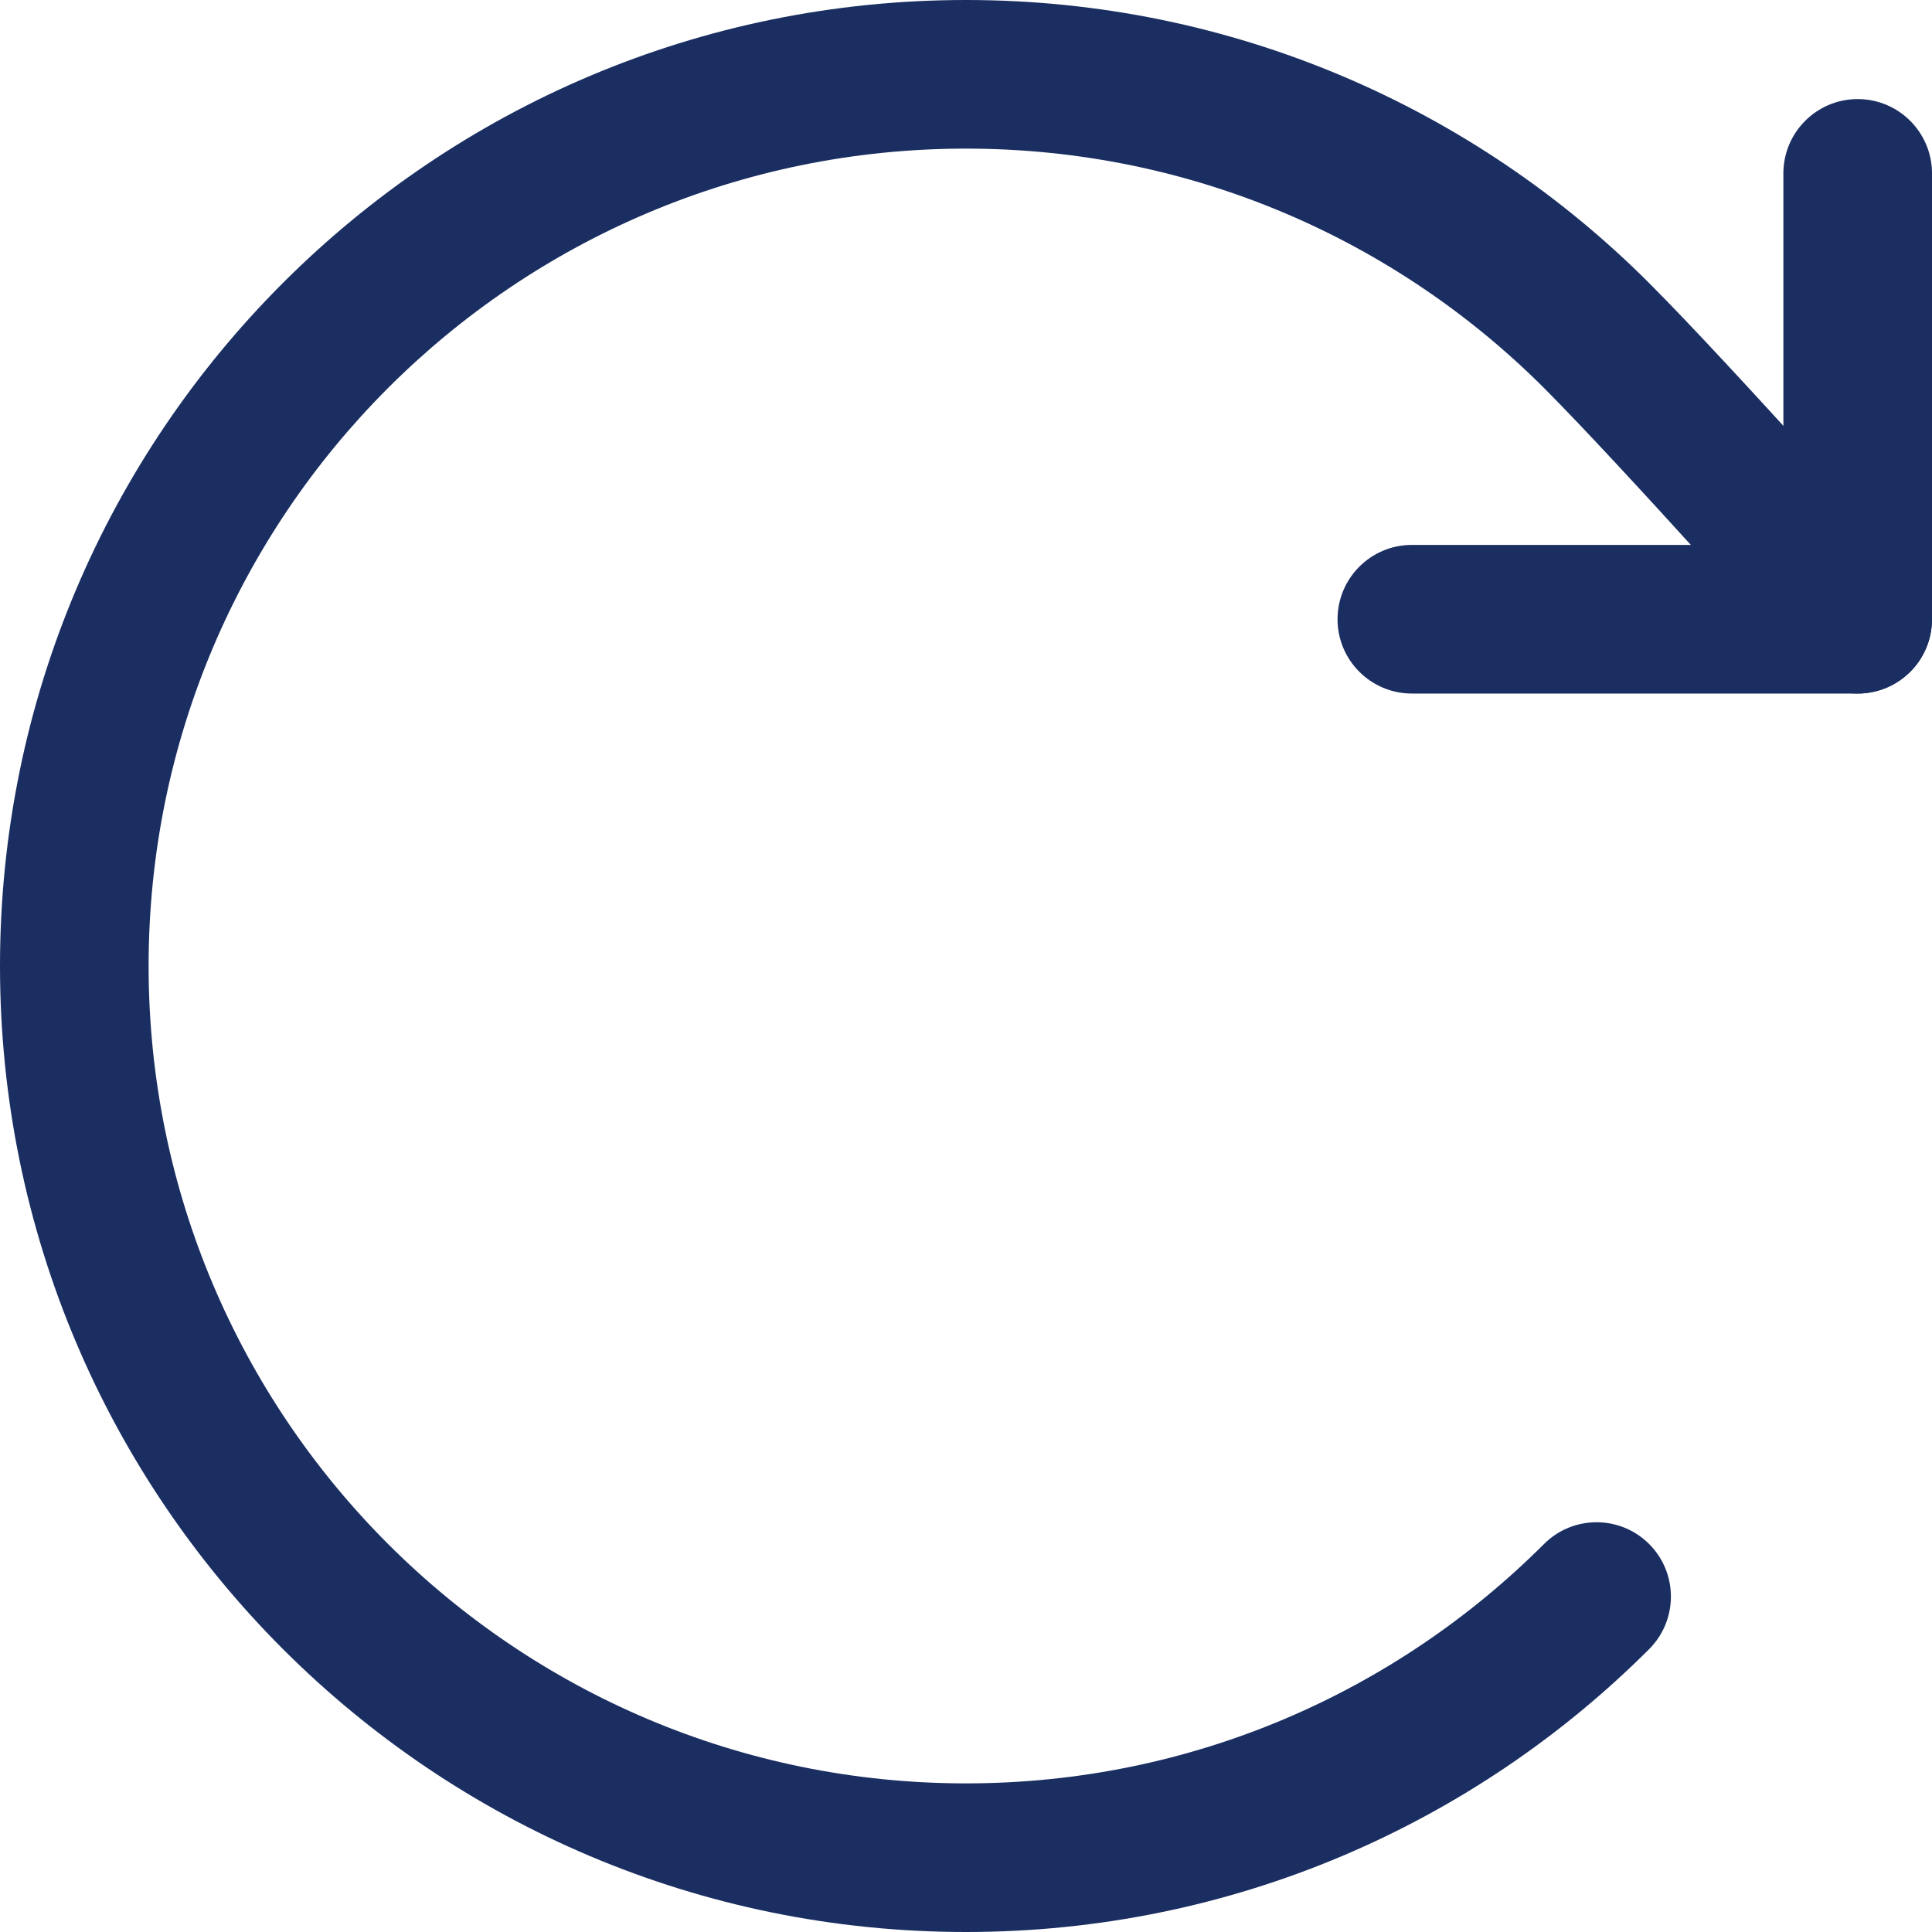 <?xml version="1.0" encoding="UTF-8" standalone="no"?>
<svg
   fill="none"
   height="19.5"
   viewBox="0 0 19.5 19.5"
   width="19.5"
   version="1.1"
   id="svg19078"
   xmlns="http://www.w3.org/2000/svg"
   xmlns:svg="http://www.w3.org/2000/svg">
  <defs
     id="defs19082" />
  <g
     fill="#1a2e61"
     id="g19076"
     transform="translate(-2.25,-2.25)">
    <path fill="#1a2e61"
       d="m 12,3.75 c -4.556,0 -8.25,3.694 -8.25,8.25 0,4.556 3.694,8.25 8.25,8.25 2.278,0 4.34,-0.923 5.834,-2.416 0.293,-0.293 0.768,-0.293 1.061,0 0.293,0.293 0.293,0.768 0,1.061 C 17.131,20.658 14.692,21.75 12,21.75 6.615,21.75 2.25,17.385 2.25,12 2.25,6.615 6.615,2.25 12,2.25 c 2.692,0 5.131,1.092 6.894,2.856 m 0,0 c 0.429,0.429 1.1,1.159 1.654,1.769 0.279,0.308 0.532,0.589 0.715,0.794 0.092,0.102 0.166,0.185 0.217,0.243 L 21.56,8.002 20.439,8.998 20.361,8.91 C 20.31,8.853 20.237,8.771 20.146,8.669 19.964,8.466 19.714,8.187 19.437,7.883 18.88,7.269 18.233,6.566 17.834,6.166 16.34,4.673 14.278,3.75 12,3.75 m 9.498,5.311 C 21.188,9.336 20.714,9.308 20.439,8.998 L 21.56,8.002 C 21.835,8.311 21.808,8.786 21.498,9.061 Z"
       id="path19072" />
    <path fill="#1a2e61"
       d="m 21,3.25 c 0.414,0 0.75,0.336 0.75,0.75 v 4.5 c 0,0.414 -0.336,0.75 -0.75,0.75 h -4.5 c -0.414,0 -0.75,-0.336 -0.75,-0.75 0,-0.414 0.336,-0.75 0.75,-0.75 h 3.75 V 4 c 0,-0.414 0.336,-0.75 0.75,-0.75 z"
       id="path19074" />
  </g>
</svg>
